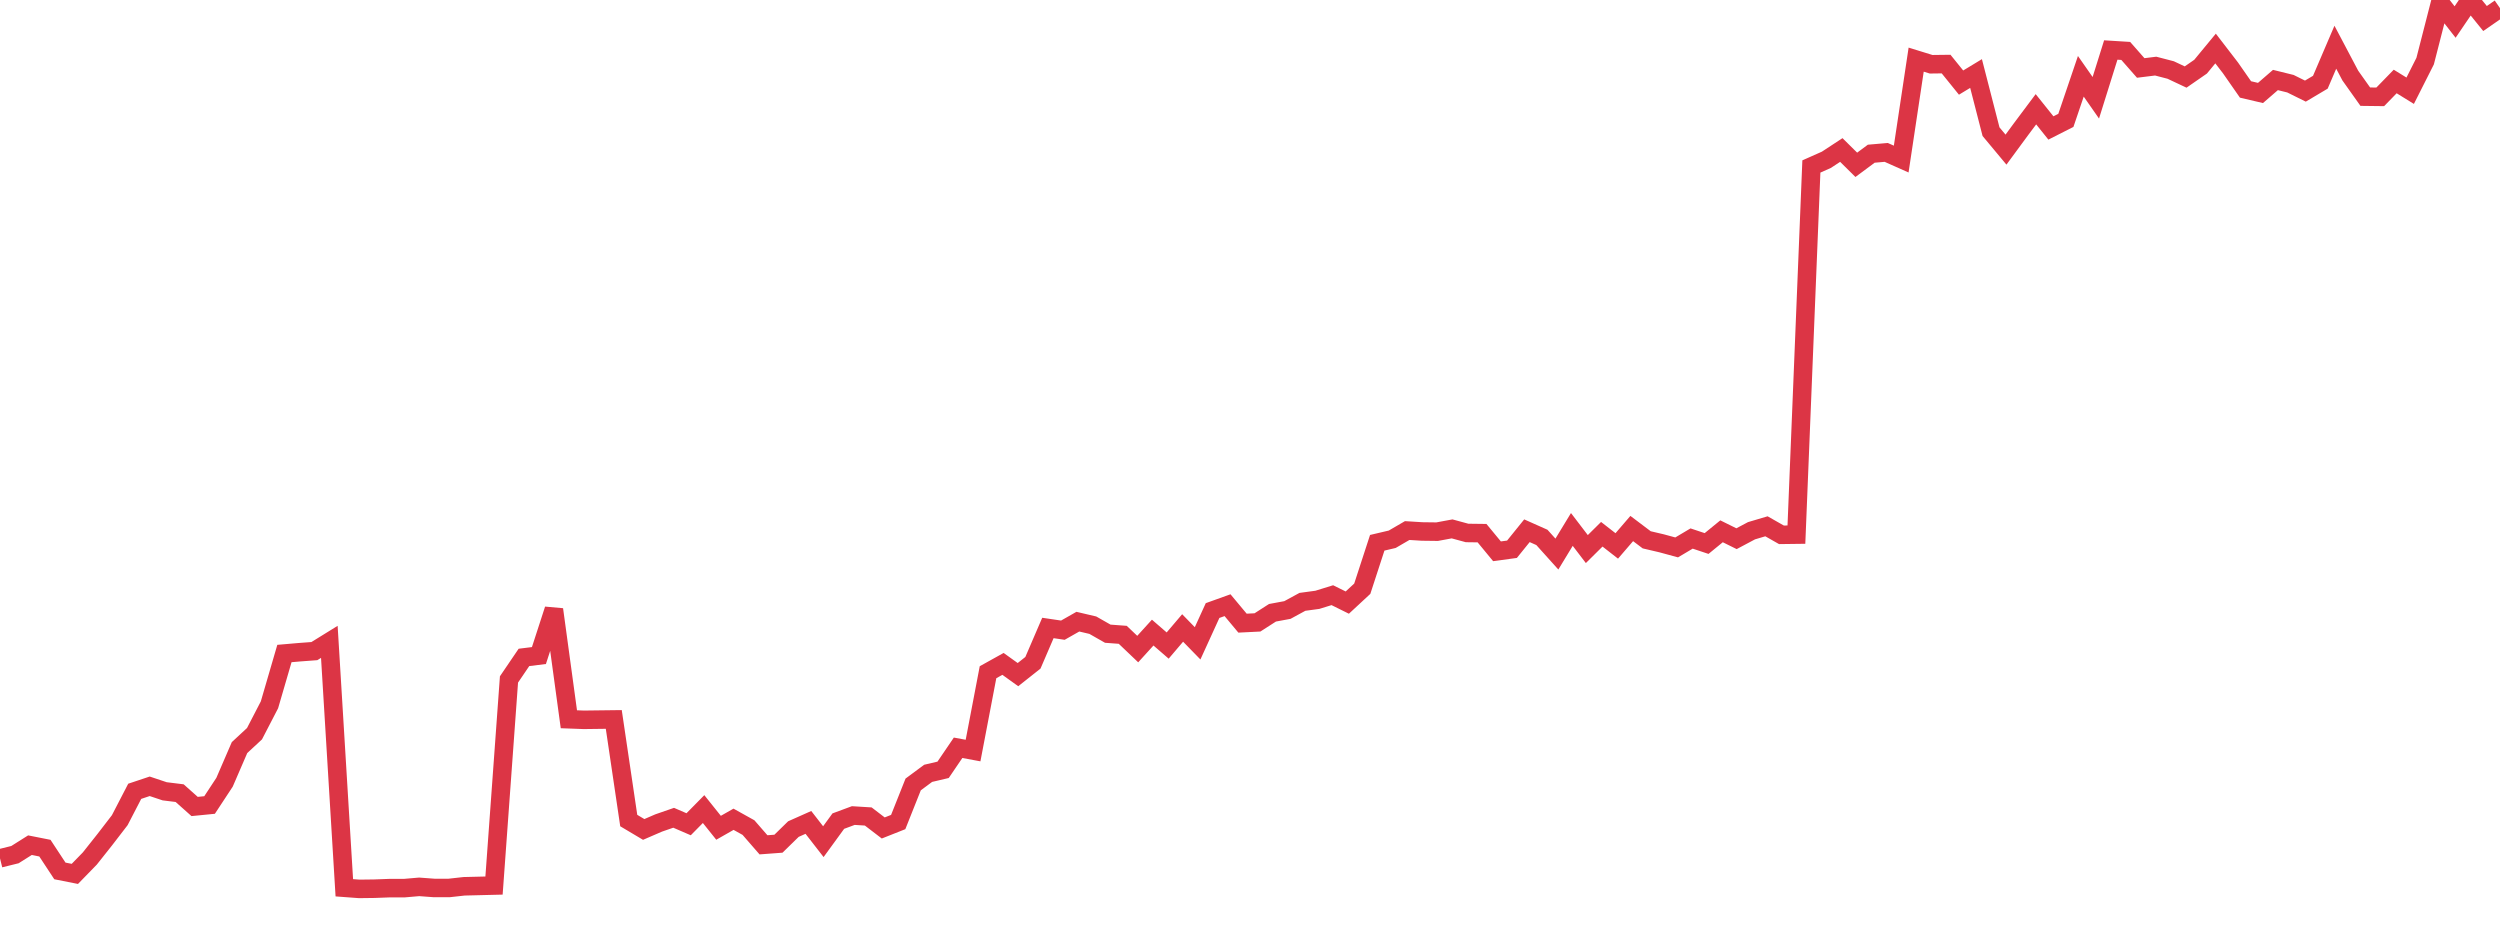 <?xml version="1.0" standalone="no"?>
<!DOCTYPE svg PUBLIC "-//W3C//DTD SVG 1.1//EN" "http://www.w3.org/Graphics/SVG/1.1/DTD/svg11.dtd">
<svg width="135" height="50" viewBox="0 0 135 50" preserveAspectRatio="none" class="sparkline" xmlns="http://www.w3.org/2000/svg"
xmlns:xlink="http://www.w3.org/1999/xlink"><path  class="sparkline--line" d="M 0 46.35 L 0 46.35 L 0.808 46.15 L 1.617 45.64 L 2.425 45.8 L 3.234 47.03 L 4.042 47.19 L 4.85 46.36 L 5.659 45.34 L 6.467 44.29 L 7.275 42.73 L 8.084 42.46 L 8.892 42.73 L 9.701 42.83 L 10.509 43.55 L 11.317 43.47 L 12.126 42.24 L 12.934 40.37 L 13.743 39.62 L 14.551 38.06 L 15.359 35.29 L 16.168 35.22 L 16.976 35.16 L 17.784 34.66 L 18.593 47.94 L 19.401 48 L 20.21 47.99 L 21.018 47.96 L 21.826 47.96 L 22.635 47.89 L 23.443 47.95 L 24.251 47.95 L 25.06 47.86 L 25.868 47.84 L 26.677 47.82 L 27.485 36.69 L 28.293 35.5 L 29.102 35.4 L 29.91 32.91 L 30.719 38.84 L 31.527 38.87 L 32.335 38.86 L 33.144 38.85 L 33.952 44.31 L 34.76 44.79 L 35.569 44.44 L 36.377 44.16 L 37.186 44.51 L 37.994 43.69 L 38.802 44.7 L 39.611 44.24 L 40.419 44.69 L 41.228 45.62 L 42.036 45.56 L 42.844 44.77 L 43.653 44.41 L 44.461 45.45 L 45.269 44.34 L 46.078 44.04 L 46.886 44.09 L 47.695 44.71 L 48.503 44.39 L 49.311 42.36 L 50.12 41.76 L 50.928 41.57 L 51.737 40.38 L 52.545 40.53 L 53.353 36.3 L 54.162 35.85 L 54.97 36.43 L 55.778 35.79 L 56.587 33.91 L 57.395 34.03 L 58.204 33.57 L 59.012 33.76 L 59.82 34.22 L 60.629 34.28 L 61.437 35.05 L 62.246 34.16 L 63.054 34.86 L 63.862 33.91 L 64.671 34.74 L 65.479 32.97 L 66.287 32.68 L 67.096 33.65 L 67.904 33.61 L 68.713 33.09 L 69.521 32.94 L 70.329 32.5 L 71.138 32.39 L 71.946 32.14 L 72.754 32.54 L 73.563 31.79 L 74.371 29.31 L 75.18 29.12 L 75.988 28.65 L 76.796 28.7 L 77.605 28.71 L 78.413 28.56 L 79.222 28.78 L 80.03 28.79 L 80.838 29.77 L 81.647 29.66 L 82.455 28.66 L 83.263 29.02 L 84.072 29.92 L 84.88 28.59 L 85.689 29.65 L 86.497 28.85 L 87.305 29.48 L 88.114 28.54 L 88.922 29.15 L 89.731 29.34 L 90.539 29.56 L 91.347 29.08 L 92.156 29.35 L 92.964 28.69 L 93.772 29.09 L 94.581 28.66 L 95.389 28.42 L 96.198 28.88 L 97.006 28.87 L 97.814 8.99 L 98.623 8.63 L 99.431 8.1 L 100.24 8.9 L 101.048 8.3 L 101.856 8.23 L 102.665 8.59 L 103.473 3.22 L 104.281 3.47 L 105.09 3.46 L 105.898 4.46 L 106.707 3.97 L 107.515 7.11 L 108.323 8.08 L 109.132 6.98 L 109.94 5.9 L 110.749 6.91 L 111.557 6.5 L 112.365 4.12 L 113.174 5.28 L 113.982 2.7 L 114.79 2.75 L 115.599 3.67 L 116.407 3.57 L 117.216 3.78 L 118.024 4.16 L 118.832 3.6 L 119.641 2.62 L 120.449 3.67 L 121.257 4.83 L 122.066 5.02 L 122.874 4.32 L 123.683 4.52 L 124.491 4.92 L 125.299 4.44 L 126.108 2.55 L 126.916 4.08 L 127.725 5.22 L 128.533 5.23 L 129.341 4.4 L 130.15 4.9 L 130.958 3.3 L 131.766 0.15 L 132.575 1.19 L 133.383 0 L 134.192 1 L 135 0.44" fill="none" stroke-width="1" stroke="#dc3545"></path></svg>